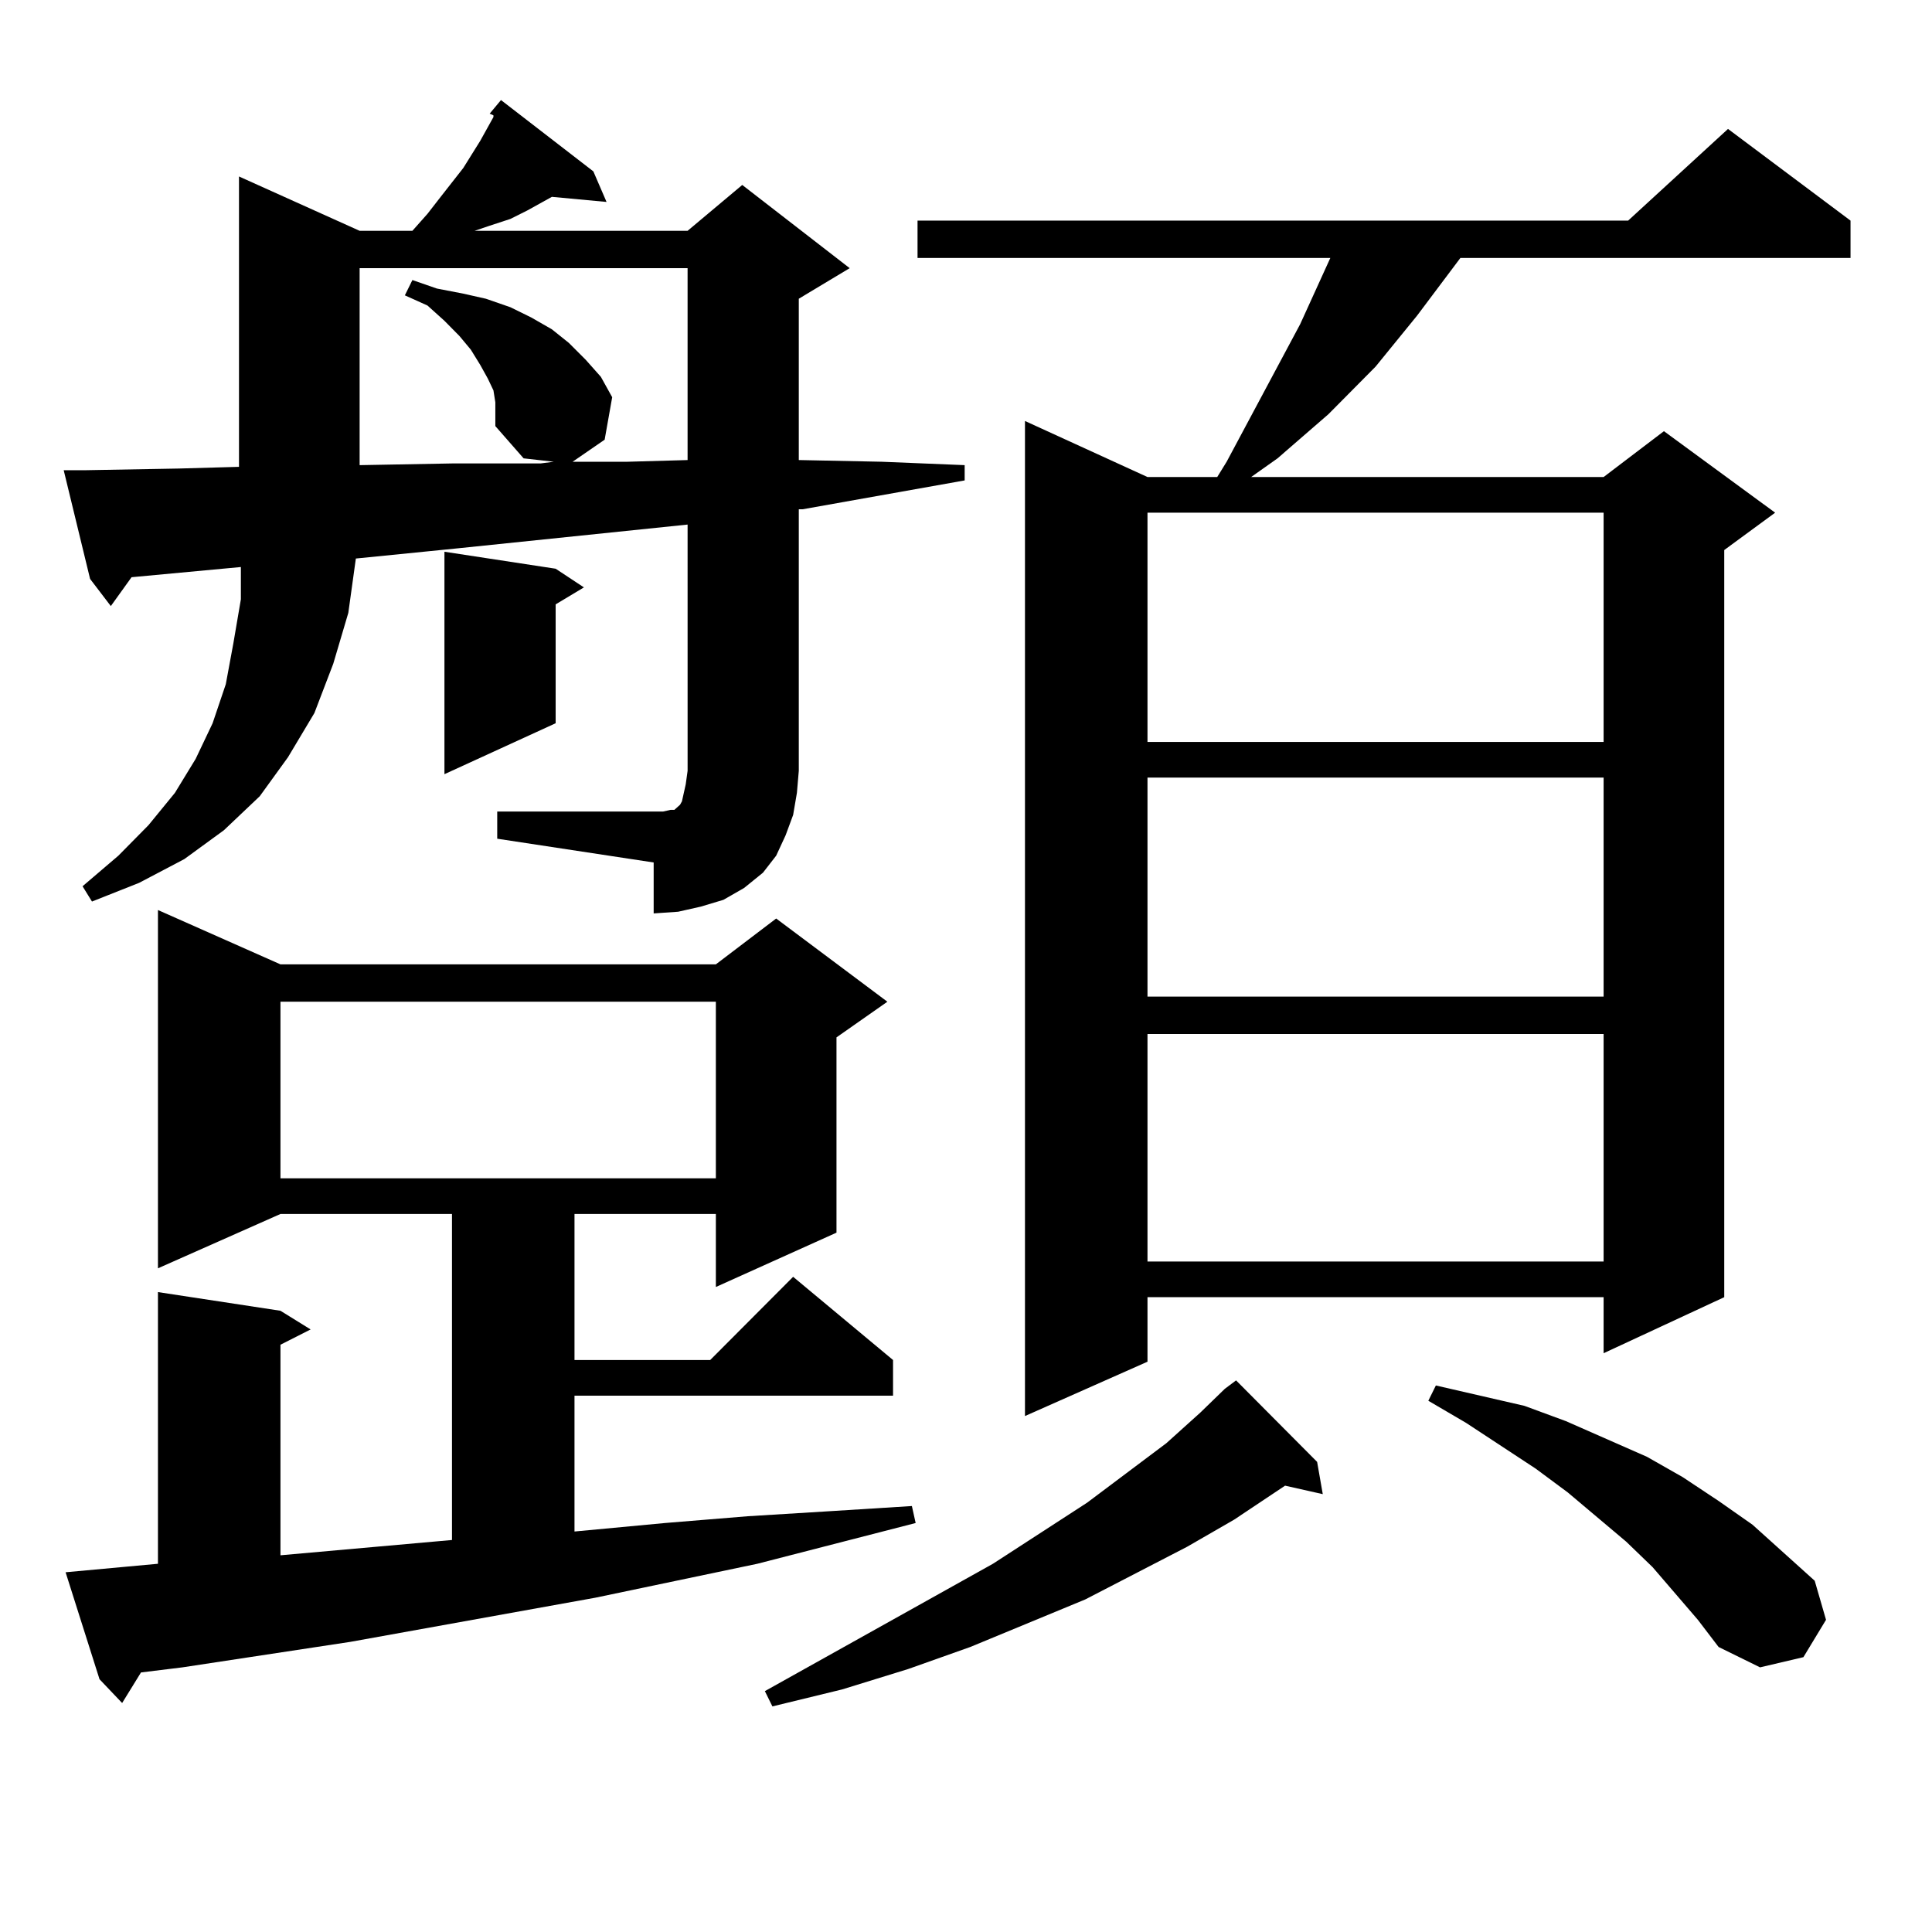 <?xml version="1.0" encoding="utf-8"?>
<!-- Generator: Adobe Illustrator 16.0.0, SVG Export Plug-In . SVG Version: 6.00 Build 0)  -->
<!DOCTYPE svg PUBLIC "-//W3C//DTD SVG 1.1//EN" "http://www.w3.org/Graphics/SVG/1.1/DTD/svg11.dtd">
<svg version="1.1" id="图层_1" xmlns="http://www.w3.org/2000/svg" xmlns:xlink="http://www.w3.org/1999/xlink" x="0px" y="0px"
	 width="1000px" height="1000px" viewBox="0 0 1000 1000" enable-background="new 0 0 1000 1000" xml:space="preserve">
<path d="M253.457,58.82l5.854-7.031l47.804,36.914l6.829,15.82l-28.292-2.637l-12.683,7.031l-8.78,4.395l-10.731,3.516l-7.805,2.637
	h110.241l28.292-23.73l55.608,43.066l-26.341,15.82v83.496l42.926,0.879l42.926,1.758v7.91l-83.9,14.941h-1.951v135.352
	l-0.976,11.426l-1.951,11.426l-3.902,10.547l-4.878,10.547l-6.829,8.789l-9.756,7.91l-10.731,6.152l-11.707,3.516l-11.707,2.637
	l-12.683,0.879v-26.367l-80.974-12.305v-14.063h85.852l3.902-0.879h1.951l0.976-0.879l0.976-0.879l0.976-0.879l0.976-1.758
	l0.976-4.395l0.976-4.395l0.976-7.031V271.516L236.872,283.82l-52.682,5.273l-3.902,28.125l-7.805,26.367l-9.756,25.488
	l-13.658,22.852l-14.634,20.215l-18.536,17.578L95.412,444.66l-23.414,12.305l-24.39,9.668l-4.878-7.91l18.536-15.82l15.609-15.82
	l13.658-16.699l10.731-17.578l8.78-18.457l6.829-20.215l3.902-21.094l3.902-22.852v-16.699l-56.584,5.273l-10.731,14.941
	l-10.731-14.063l-13.658-56.25h10.731l48.779-0.879l31.219-0.879V91.34l62.438,28.125h27.316l7.805-8.789l6.829-8.789l11.707-14.941
	l8.78-14.063l6.829-12.305v-0.879L253.457,58.82z M33.95,813.801l47.804-4.395V668.781l63.413,9.668l15.609,9.668l-15.609,7.91
	v108.984l88.778-7.91v-168.75h-88.778l-63.413,28.125V471.027l63.413,28.125h225.36l31.219-23.73l57.56,43.066l-26.341,18.457
	V638.02l-62.438,28.125v-37.793h-73.169v75.586h70.242l42.926-43.066l51.706,43.066v18.457H297.358v70.313l46.828-4.395
	l42.926-3.516l42.926-2.637l41.95-2.637l1.951,8.789l-81.949,21.094l-83.9,17.578l-126.826,22.852L94.437,863.02l-21.463,2.637
	l-9.756,15.82l-11.707-12.305L33.95,813.801z M145.167,518.488v91.406h225.36v-91.406H145.167z M256.384,208.234l-0.976-6.152
	l-2.927-6.152l-3.902-7.031l-4.878-7.91l-5.854-7.031l-7.805-7.91l-8.78-7.91l-11.707-5.273l3.902-7.91l12.683,4.395l13.658,2.637
	l11.707,2.637l12.683,4.395l10.731,5.273l10.731,6.152l8.78,7.031l8.78,8.789l7.805,8.789l5.854,10.547l-3.902,21.973
	l-16.585,11.426h28.292l31.219-0.879v-99.316H186.142v101.953l47.804-0.879h45.853l6.829-0.879l-15.609-1.758l-14.634-16.699v-6.152
	V208.234z M287.603,294.367l14.634,9.668l-14.634,8.789v61.523l-57.56,26.367V285.578L287.603,294.367z M633.936,718.879
	l5.854-4.395l41.95,42.188l2.927,16.699l-19.512-4.395l-26.341,17.578l-24.39,14.063l-52.682,27.246l-59.511,24.609l-32.194,11.426
	l-34.146,10.547l-36.097,8.789l-3.902-7.91l118.046-65.918l48.779-31.641l40.975-30.762l17.561-15.82L633.936,718.879z
	 M957.83,114.191v19.336H755.884l-22.438,29.883l-21.463,26.367l-24.39,24.609l-26.341,22.852l-13.658,9.668h182.435l31.219-23.73
	l57.56,42.188l-26.341,19.336v386.719l-62.438,29.004v-29.004H593.937v33.398l-63.413,28.125V217.902l63.413,29.004h36.097
	l4.878-7.91l38.048-71.191l15.609-34.277H474.915v-19.336h367.796l51.706-47.461L957.83,114.191z M593.937,265.363v118.652h236.092
	V265.363H593.937z M593.937,402.473v113.379h236.092V402.473H593.937z M593.937,535.188v117.773h236.092V535.188H593.937z
	 M878.808,838.41l-23.414-27.246l-13.658-13.184l-30.243-25.488l-16.585-12.305l-36.097-23.73l-19.512-11.426l3.902-7.91
	l45.853,10.547l21.463,7.91l41.95,18.457l18.536,10.547l18.536,12.305l17.561,12.305l32.194,29.004l5.854,20.215l-11.707,19.336
	l-22.438,5.273l-21.463-10.547L878.808,838.41z"/>
</svg>
